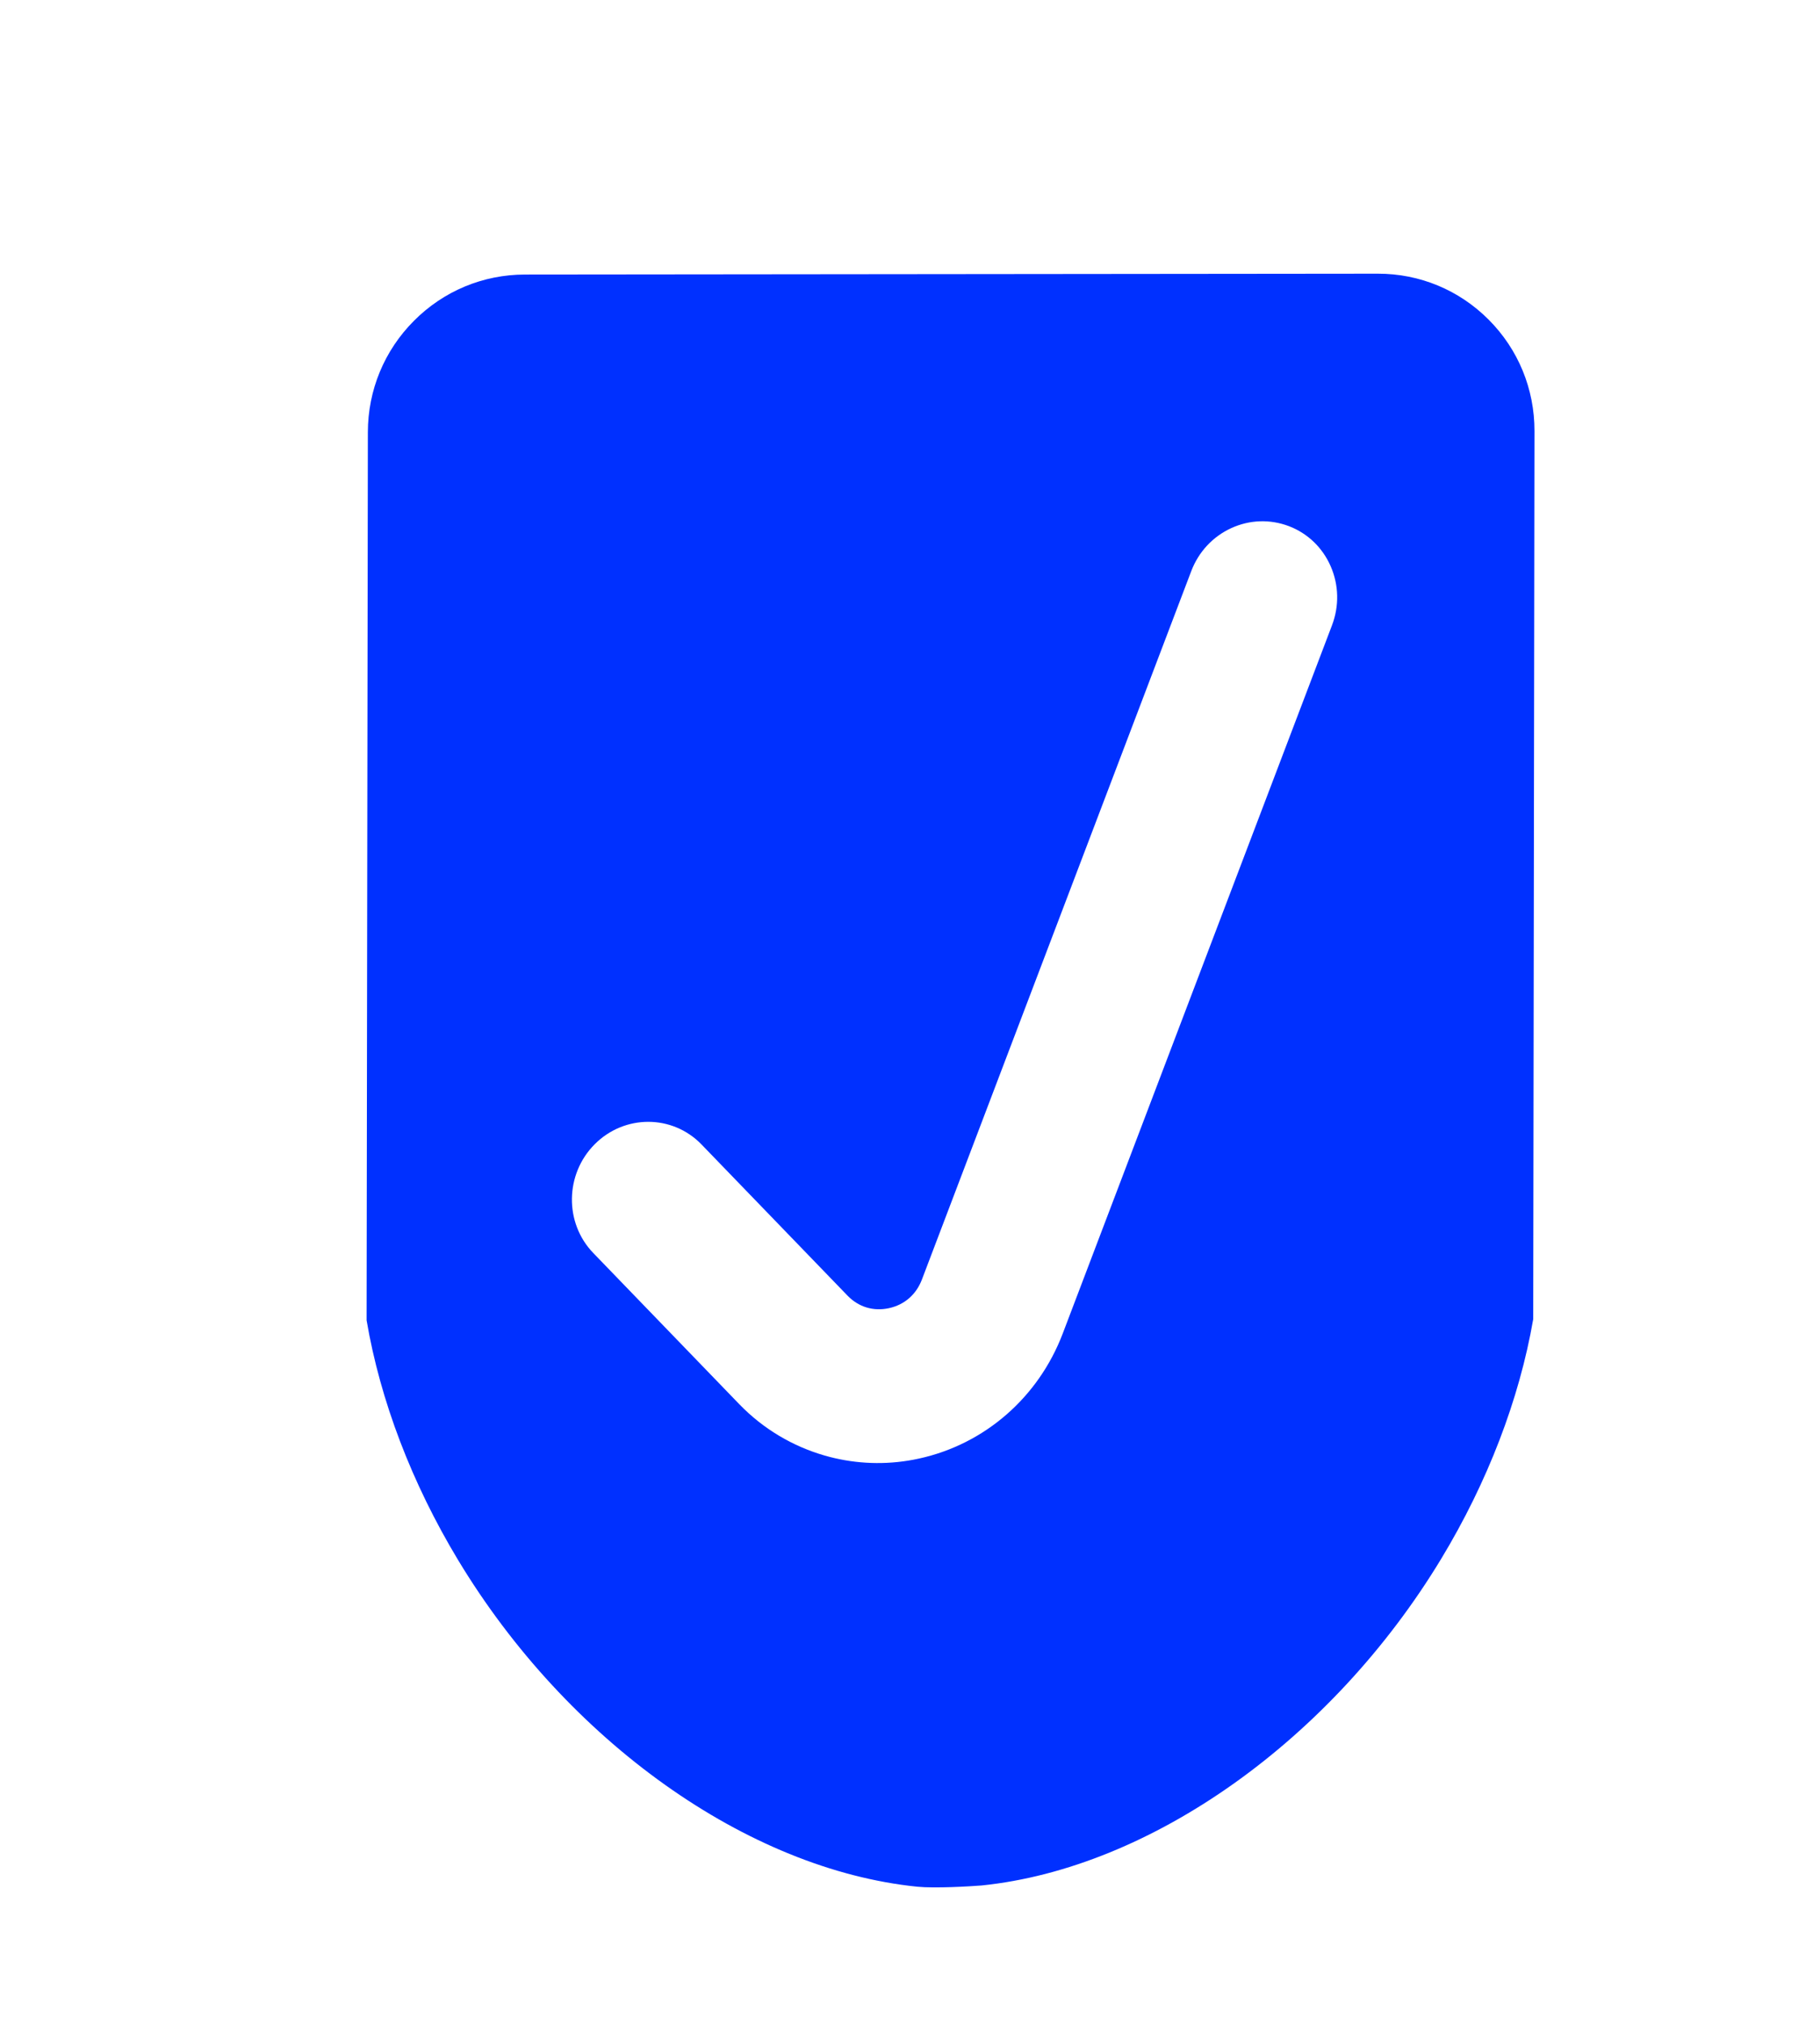 <svg width="98" height="109" viewBox="0 0 98 109" fill="none" xmlns="http://www.w3.org/2000/svg">
<path fill-rule="evenodd" clip-rule="evenodd" d="M48.896 78.633C47.38 78.876 45.852 78.774 44.415 78.362C42.689 77.867 41.094 76.925 39.809 75.596L31.945 67.455C30.382 65.837 30.417 63.209 32.024 61.599C33.631 59.987 36.208 59.992 37.774 61.612L45.638 69.752C46.235 70.367 47.027 70.606 47.867 70.425C48.702 70.243 49.335 69.693 49.644 68.877L64.144 30.747C64.538 29.711 65.302 28.889 66.297 28.432C67.291 27.976 68.393 27.942 69.408 28.327C70.42 28.716 71.218 29.485 71.655 30.492C72.093 31.5 72.117 32.625 71.724 33.66L57.224 71.791C55.914 75.232 53.02 77.75 49.483 78.522C49.287 78.566 49.092 78.602 48.896 78.633ZM82.558 71.015L82.626 23.205C82.629 20.94 81.754 18.811 80.161 17.211C78.567 15.612 76.448 14.731 74.191 14.734L28.267 14.78C26.011 14.782 23.888 15.666 22.291 17.269C20.692 18.873 19.811 21.003 19.808 23.268L19.74 71.078C20.474 75.394 22.175 79.851 24.662 83.977C30.547 93.736 40.26 100.643 49.397 101.571C50.338 101.665 52.212 101.555 52.857 101.504C61.974 100.57 71.702 93.667 77.6 83.923C80.098 79.795 81.811 75.335 82.558 71.015Z" fill="#0030FF"/>
</svg>
